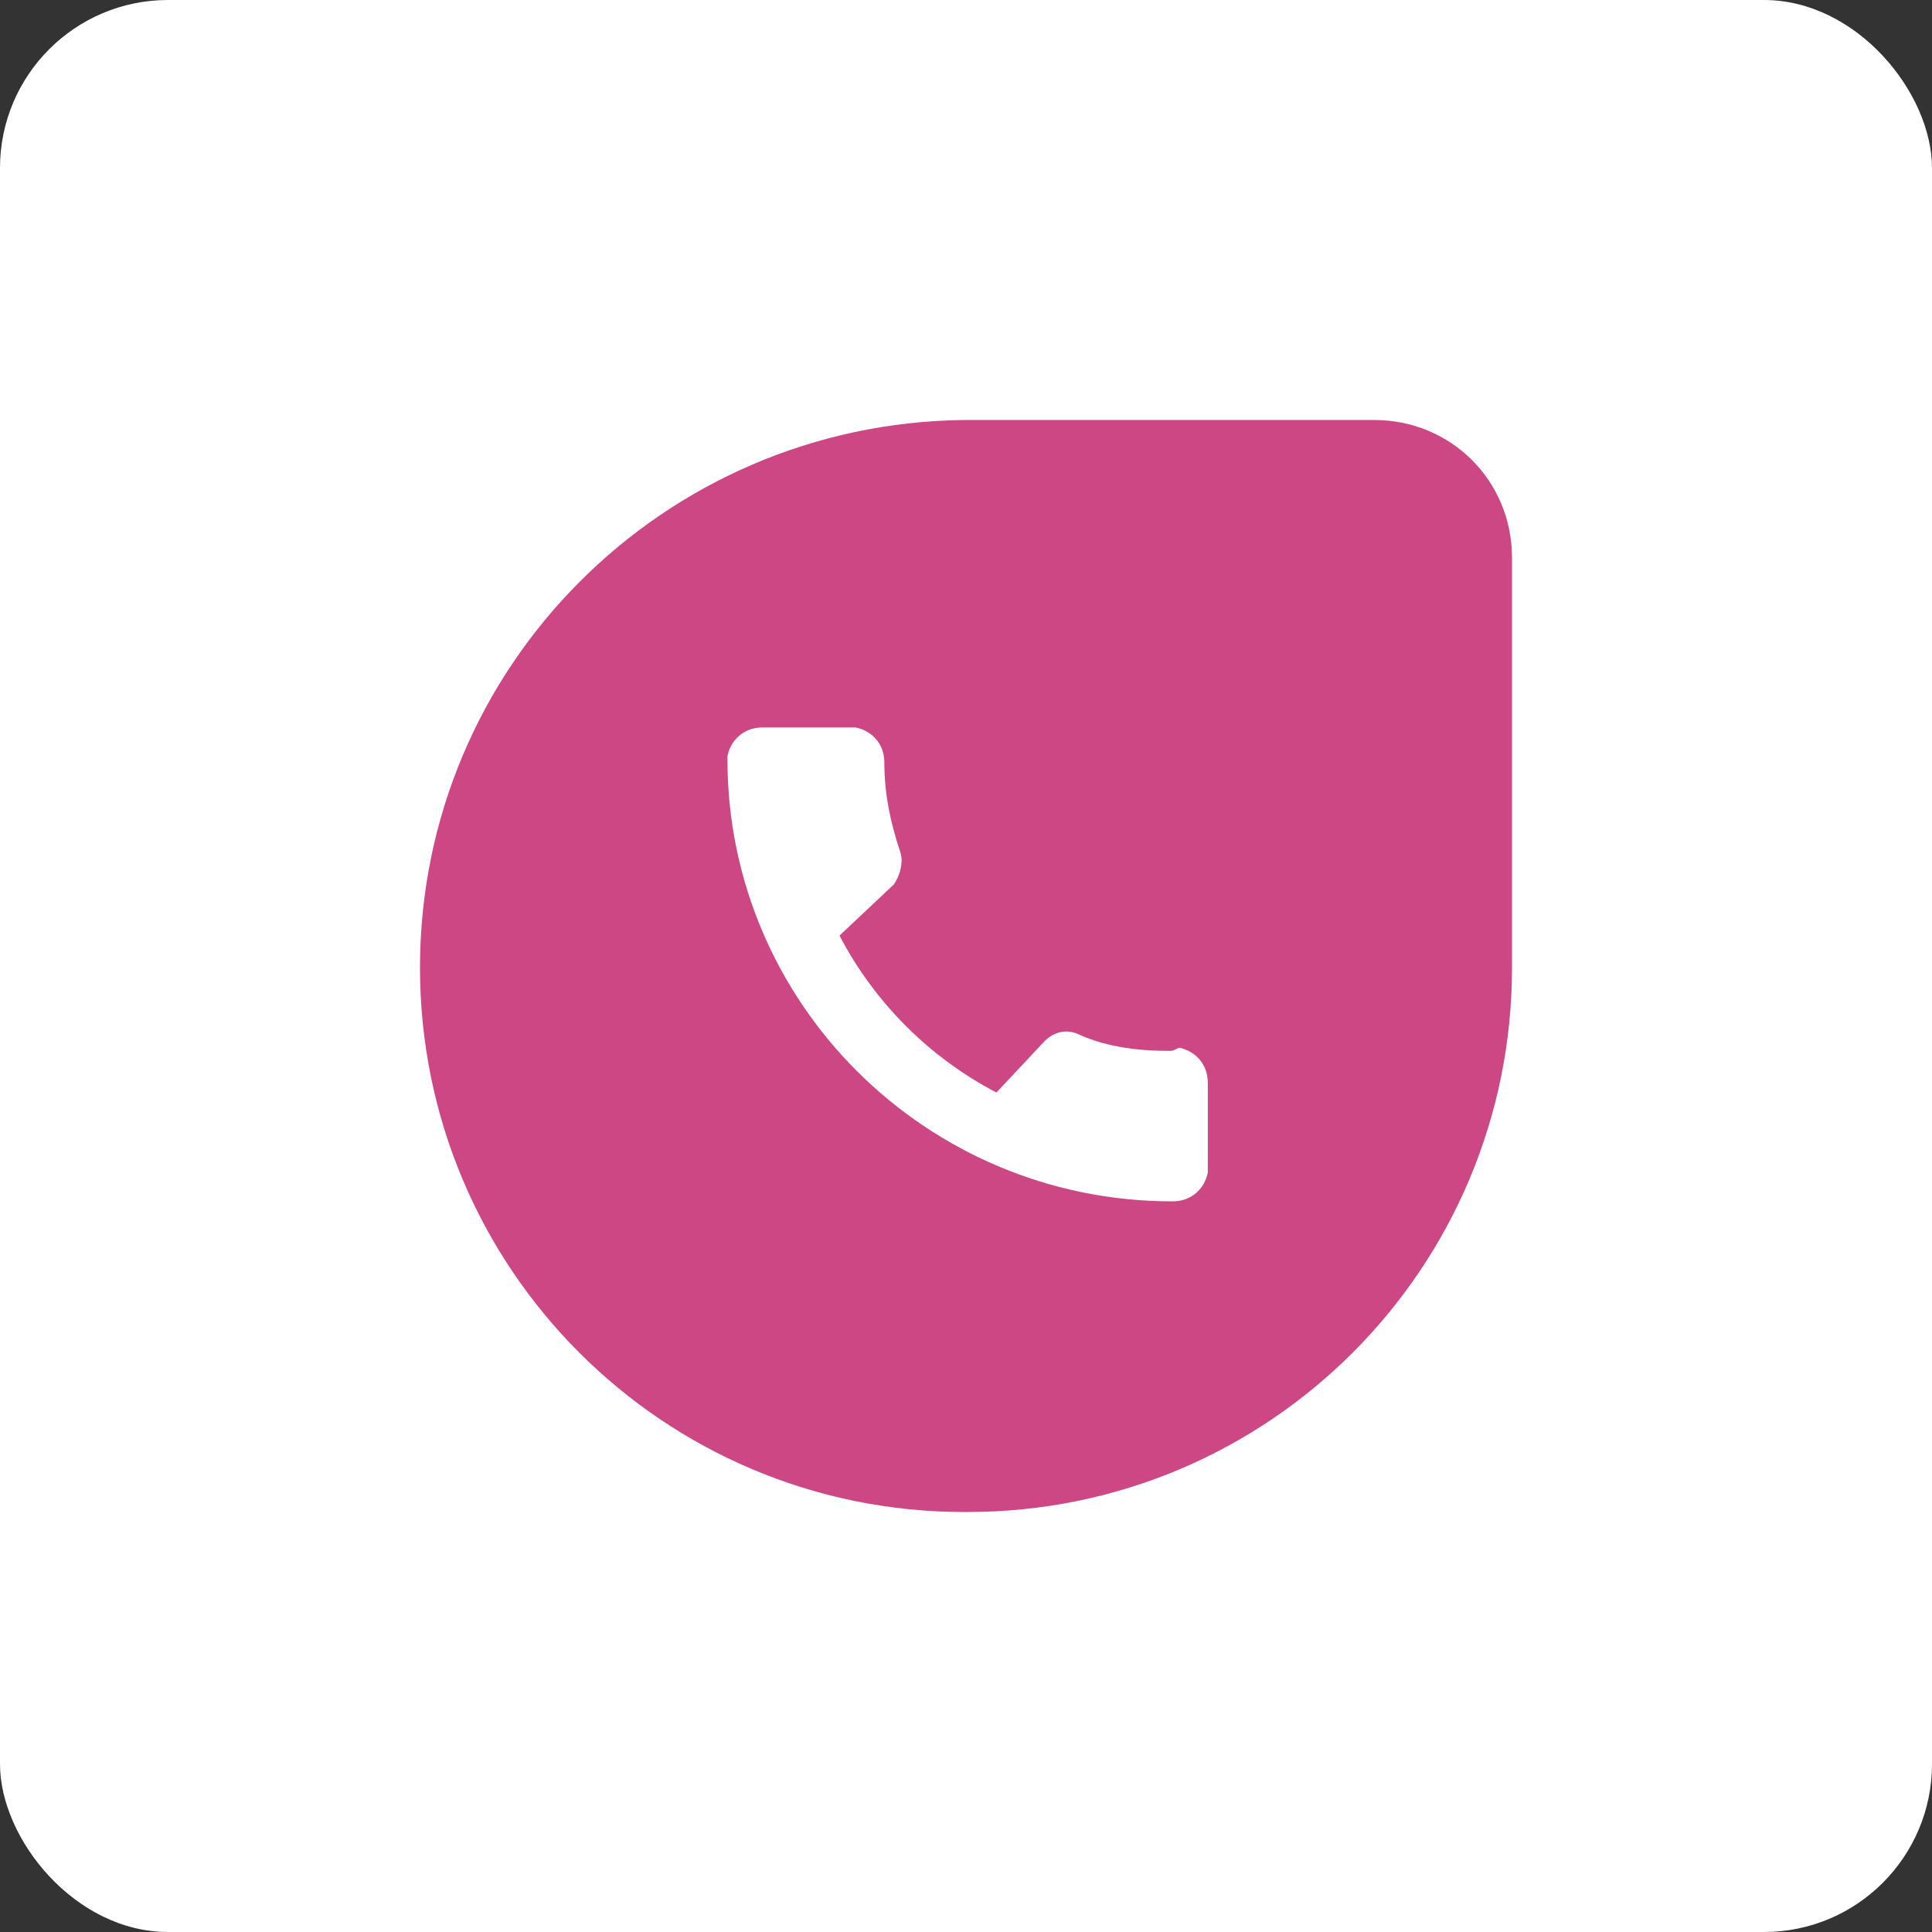 <?xml version="1.0" encoding="UTF-8"?>
<svg width="46px" height="46px" viewBox="0 0 46 46" version="1.1" xmlns="http://www.w3.org/2000/svg" xmlns:xlink="http://www.w3.org/1999/xlink">
    <rect x="0" y="0" width="46" height="46" fill="#333333" stroke="none"/>
    <g id="Page-11" stroke="none" stroke-width="1" fill="none" fill-rule="evenodd">
        <g id="freshcaller" fill-rule="nonzero">
            <rect id="bg" fill="#FFFFFF" x="0" y="0" width="46" height="46" rx="4"></rect>
            <path d="M32.721,10 C34.551,10 36,11.449 36,13.279 L36,23.038 C36,30.205 30.205,36 23.038,36 L22.962,36 C15.795,36 10,30.205 10,23.038 C10,15.871 15.795,10.076 22.962,10 L32.721,10 Z M20.37,17.32 L18.158,17.32 C17.701,17.32 17.396,17.625 17.32,18.006 L17.32,18.082 C17.32,23.877 22.047,28.604 27.918,28.604 C28.375,28.604 28.68,28.299 28.757,27.918 L28.757,25.783 C28.757,25.326 28.452,25.021 28.07,24.944 C27.918,25.021 27.918,25.021 27.842,25.021 C27.155,25.021 26.393,24.944 25.707,24.639 C25.402,24.487 25.097,24.563 24.868,24.792 L23.724,26.012 C22.123,25.173 20.827,23.877 19.988,22.276 L21.284,21.056 C21.437,20.827 21.513,20.522 21.437,20.293 C21.208,19.607 21.056,18.921 21.056,18.158 C21.056,17.701 20.751,17.396 20.37,17.32 Z" id="Combined-Shape" fill="#CC4783"></path>
        </g>
    </g>
</svg>